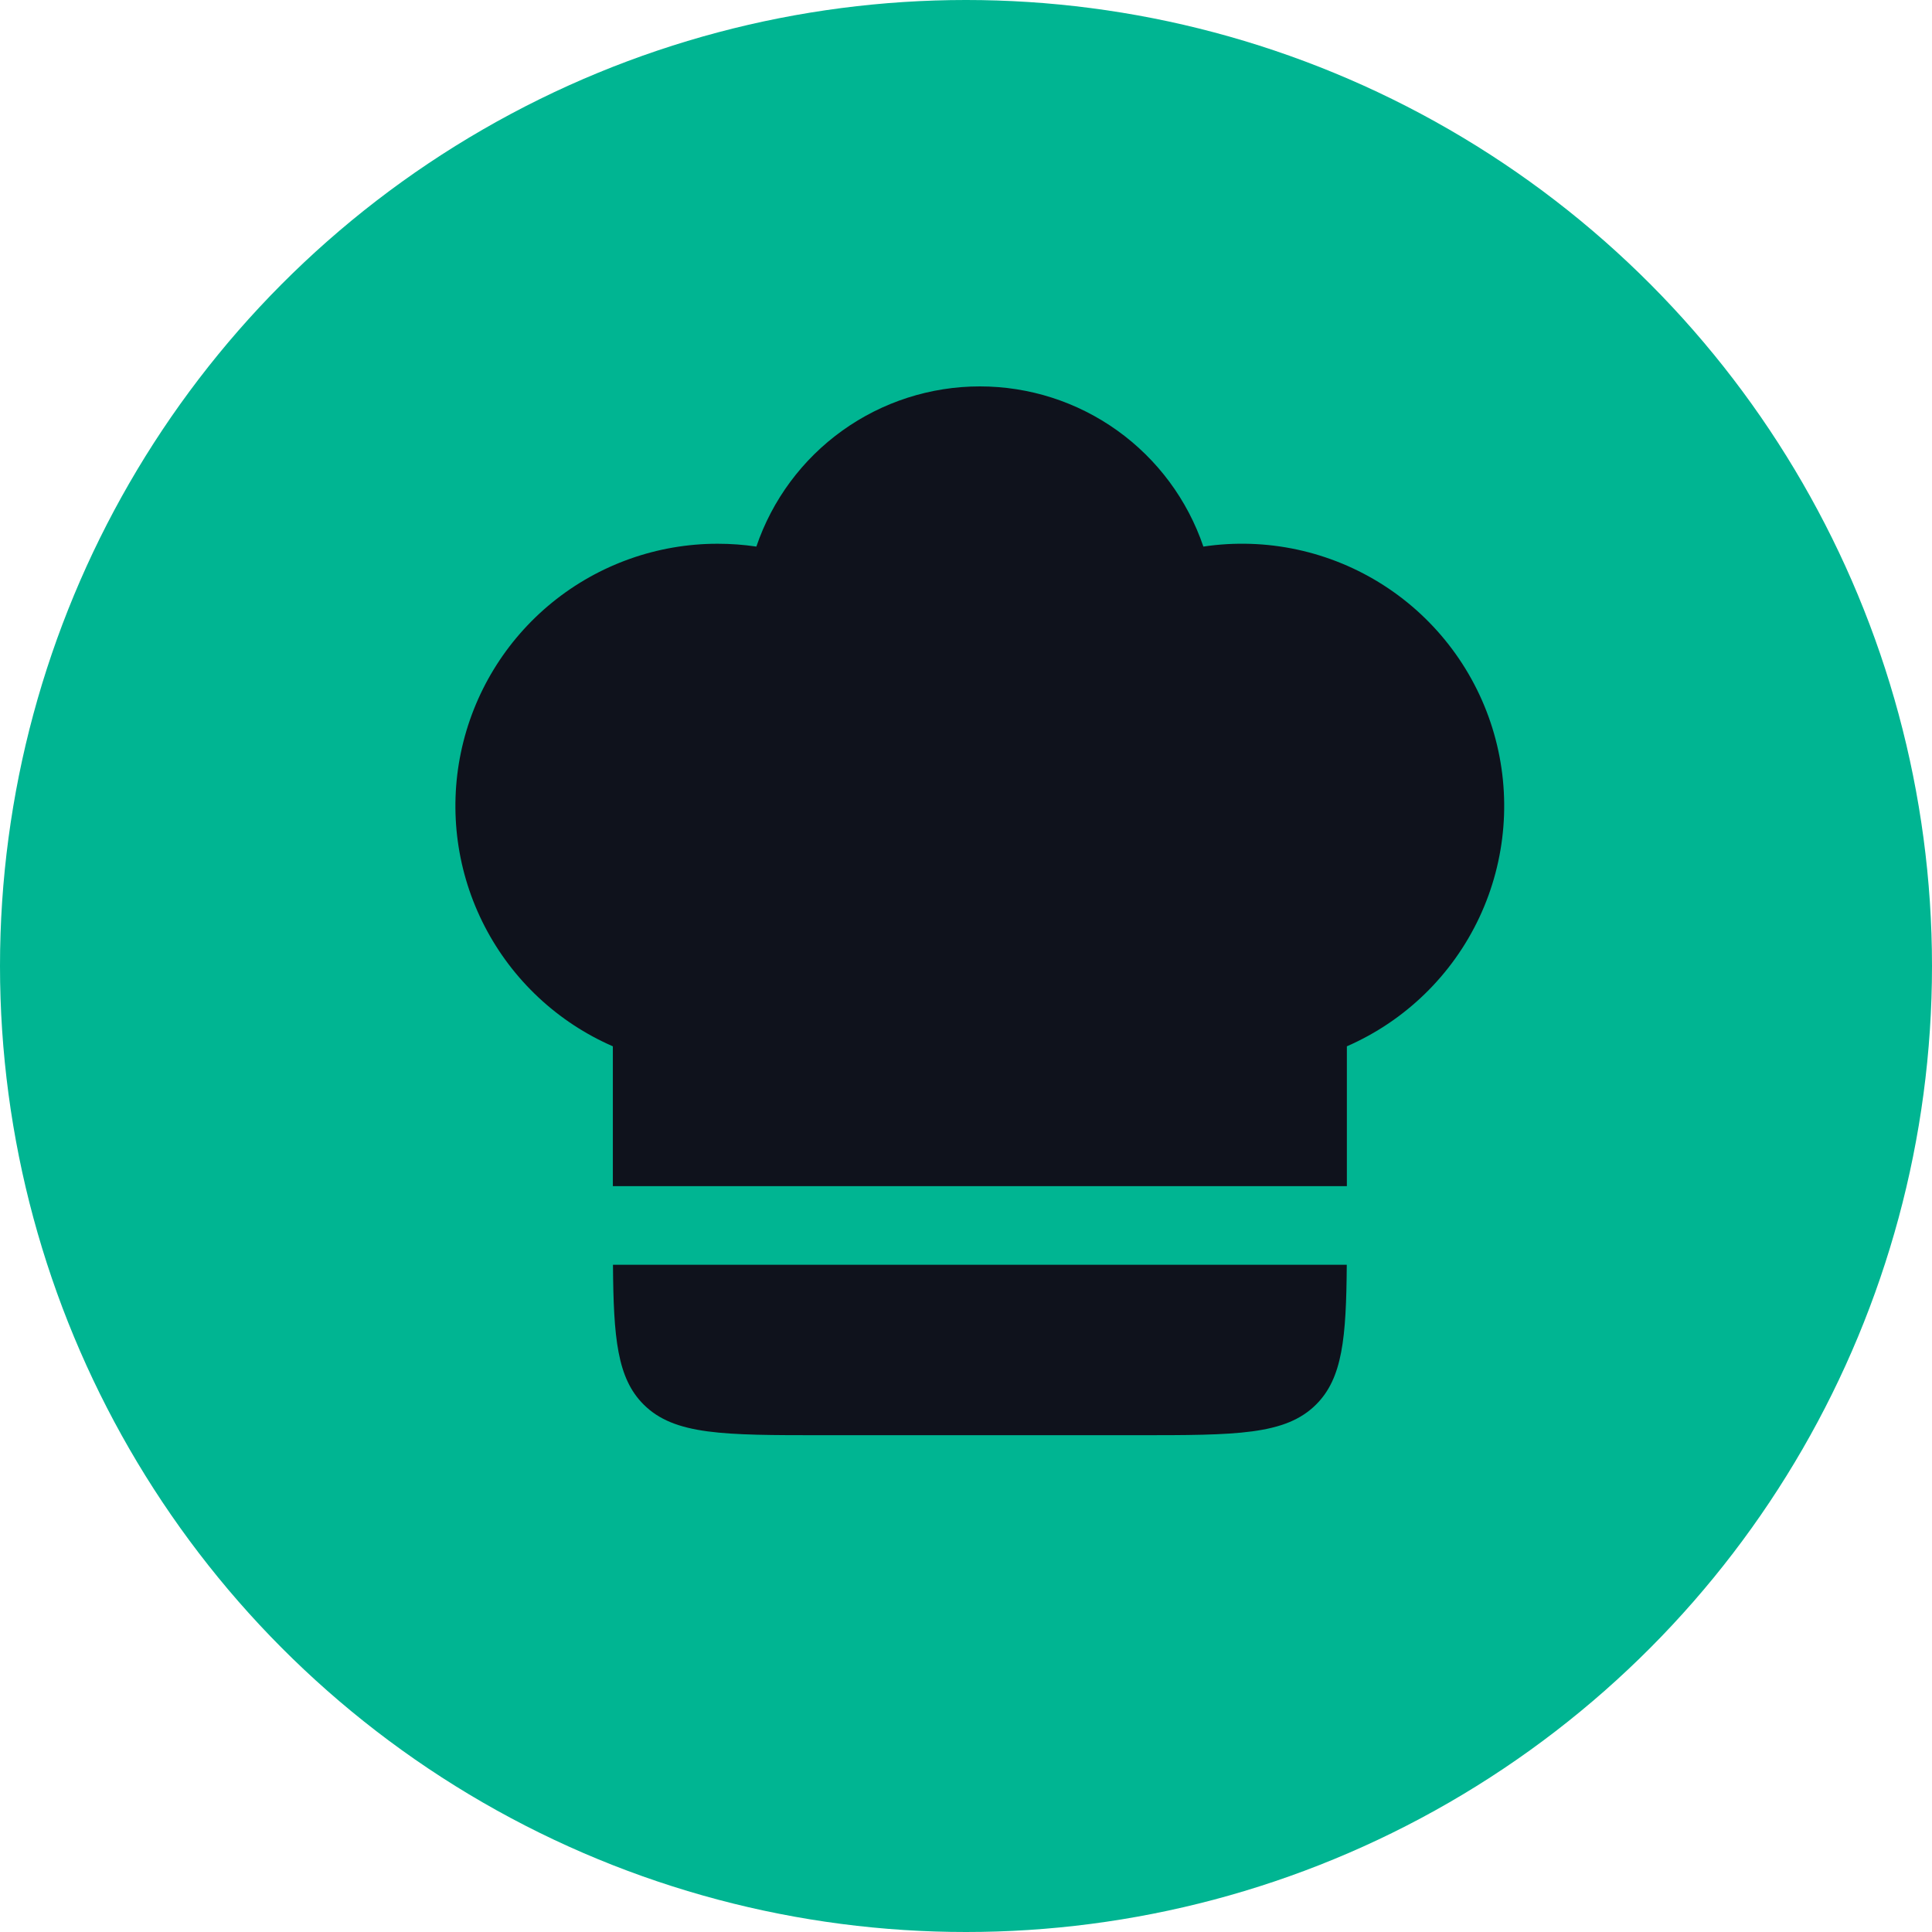 <svg xmlns="http://www.w3.org/2000/svg" width="140" height="140" viewBox="0 0 140 140" fill="none"><circle cx="70" cy="70" r="70" fill="#00B592"></circle><path d="M52.009 39.402C47.642 39.399 43.408 40.901 40.019 43.654C36.63 46.408 34.293 50.245 33.401 54.52C32.509 58.795 33.116 63.247 35.122 67.127C37.127 71.006 40.407 74.076 44.41 75.82V85.951H97.599V75.82C101.821 73.977 105.23 70.663 107.192 66.494C109.153 62.325 109.533 57.586 108.262 53.157C106.99 48.729 104.153 44.914 100.279 42.421C96.405 39.928 91.757 38.928 87.201 39.607C86.052 36.223 83.872 33.283 80.967 31.201C78.062 29.119 74.578 28 71.005 28C67.431 28 63.947 29.119 61.042 31.201C58.138 33.283 55.958 36.223 54.809 39.607C53.882 39.47 52.946 39.402 52.009 39.402ZM97.592 91.65H44.418C44.456 96.959 44.725 99.866 46.636 101.773C48.863 104 52.442 104 59.607 104H82.402C89.568 104 93.147 104 95.373 101.773C97.284 99.866 97.554 96.959 97.592 91.65Z" fill="#0F121C"></path></svg>